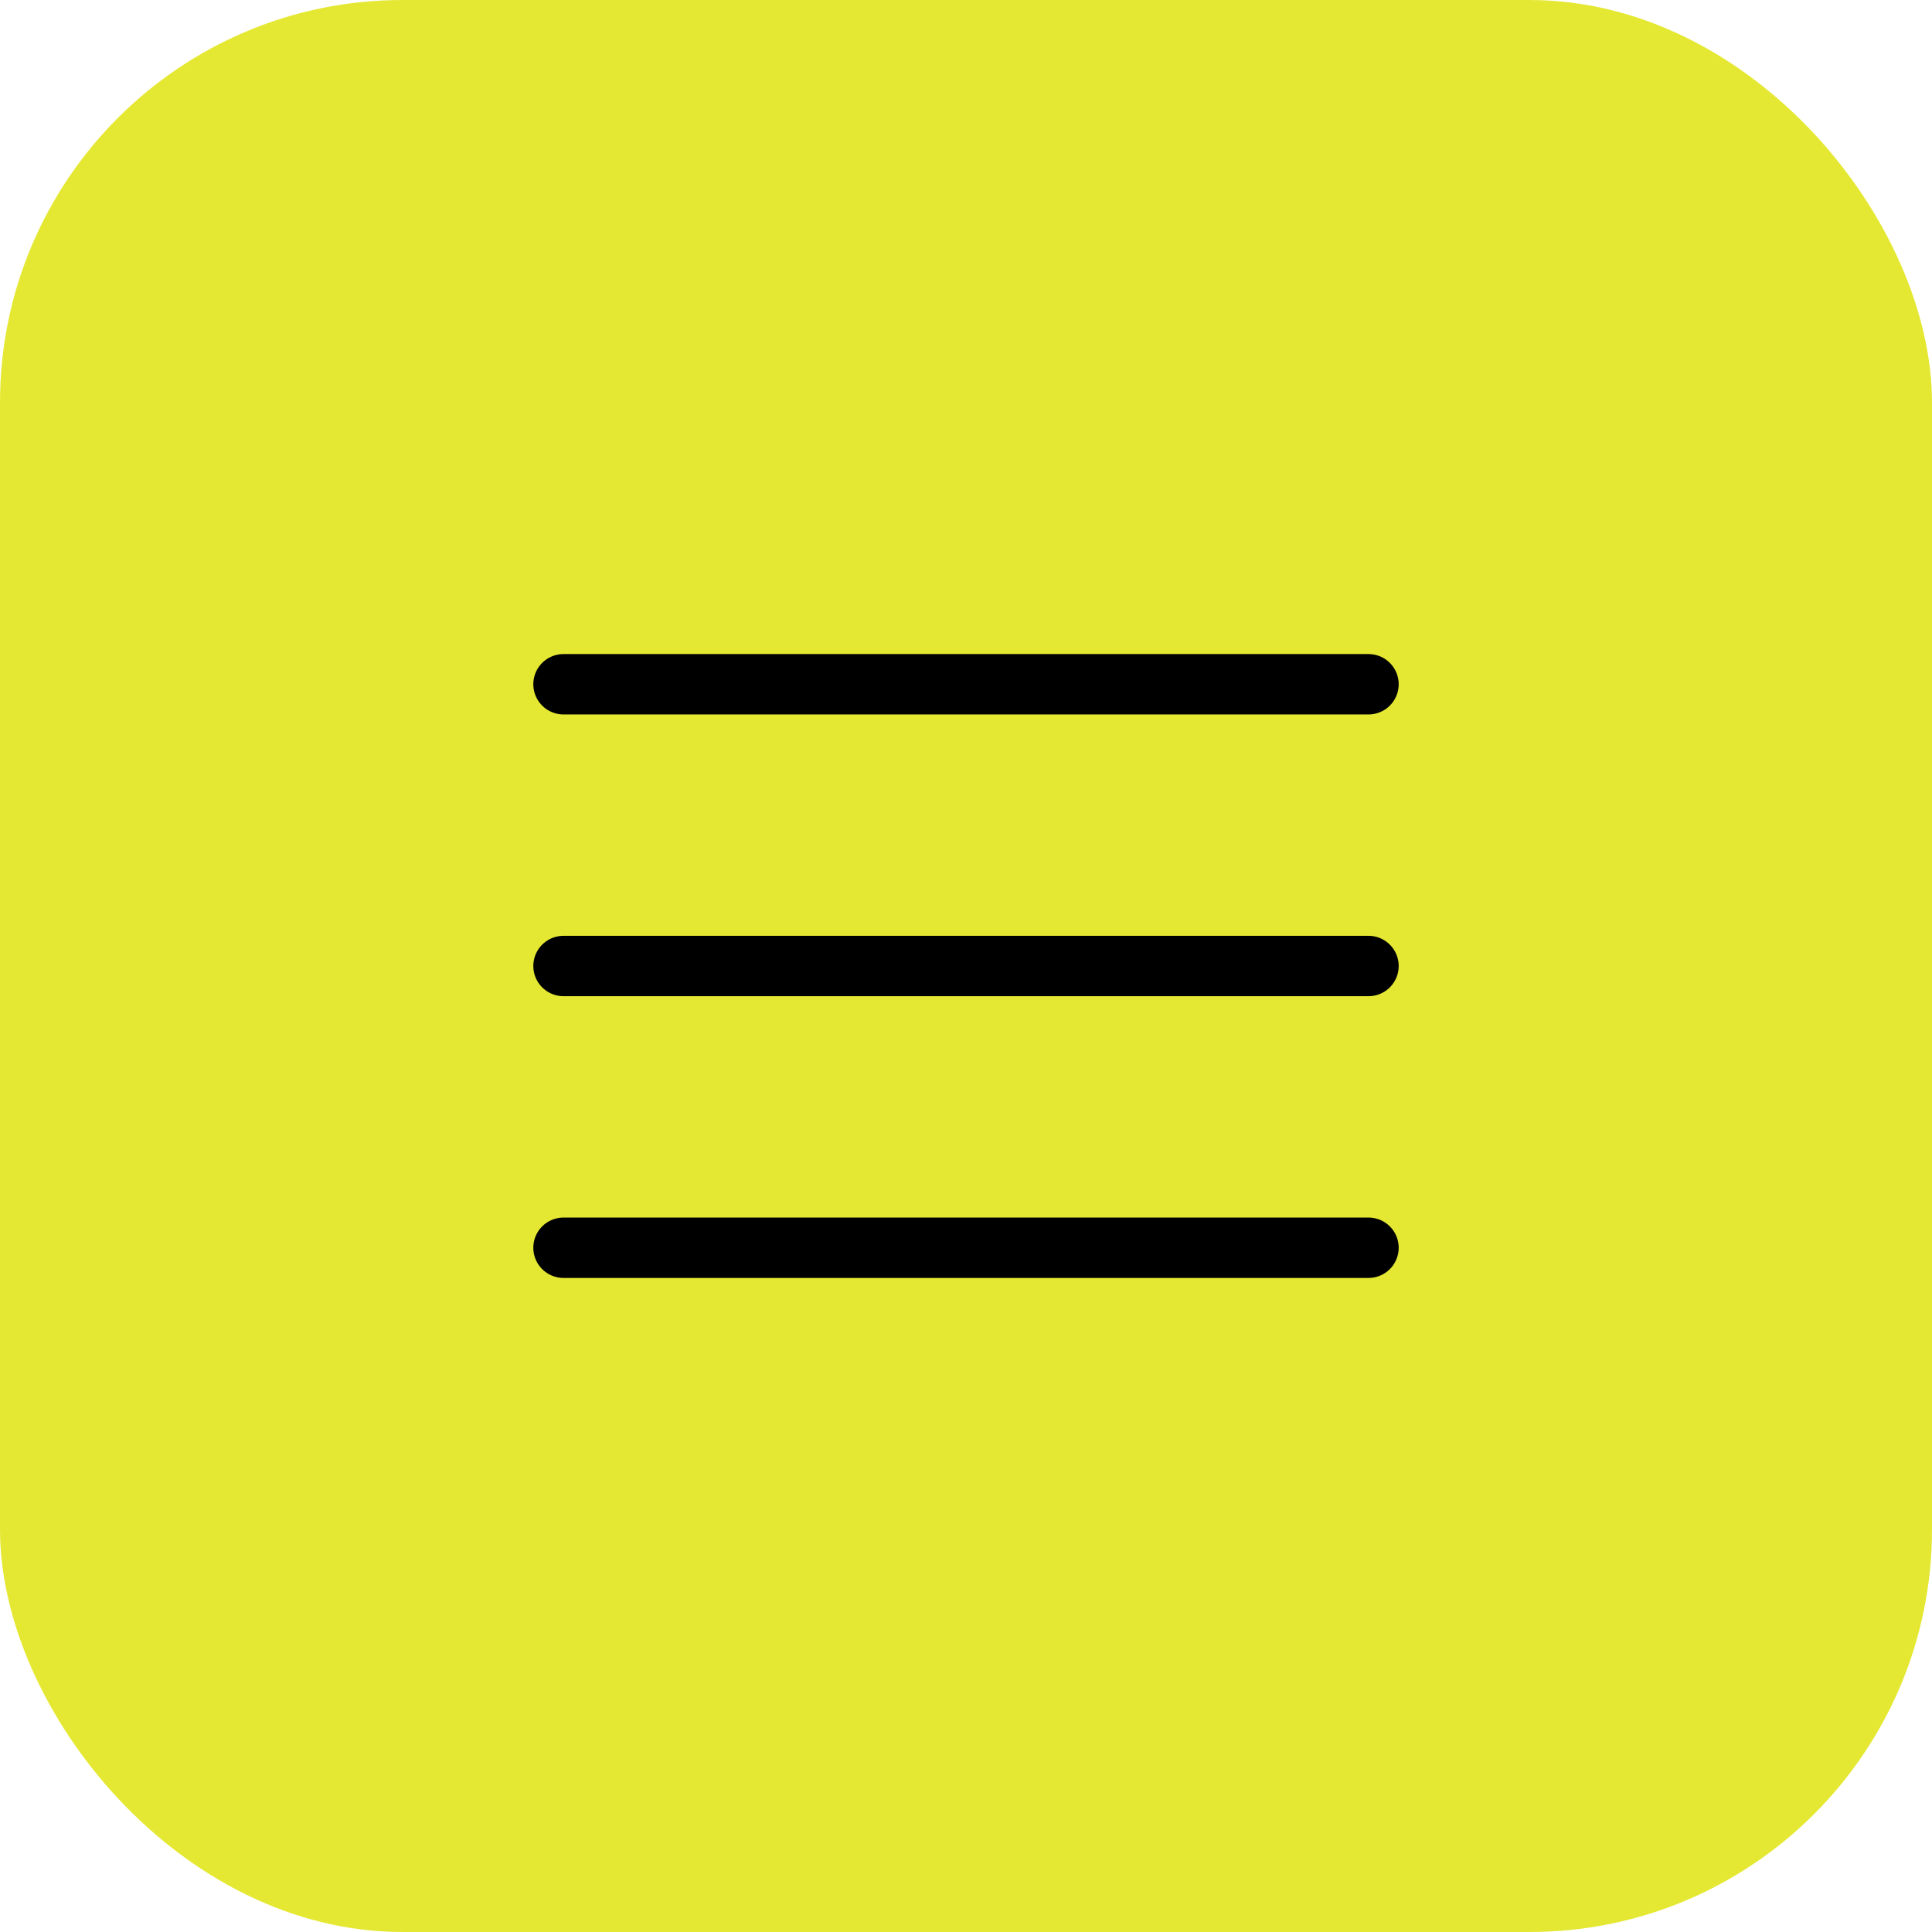 <svg xmlns="http://www.w3.org/2000/svg" width="48" height="48" viewBox="0 0 48 48" fill="none"><rect width="48" height="48" rx="10" fill="#E5E832"></rect><path d="M14 17H34M14 24H34M14 31H34" stroke="black" stroke-width="1.5" stroke-linecap="round"></path></svg>